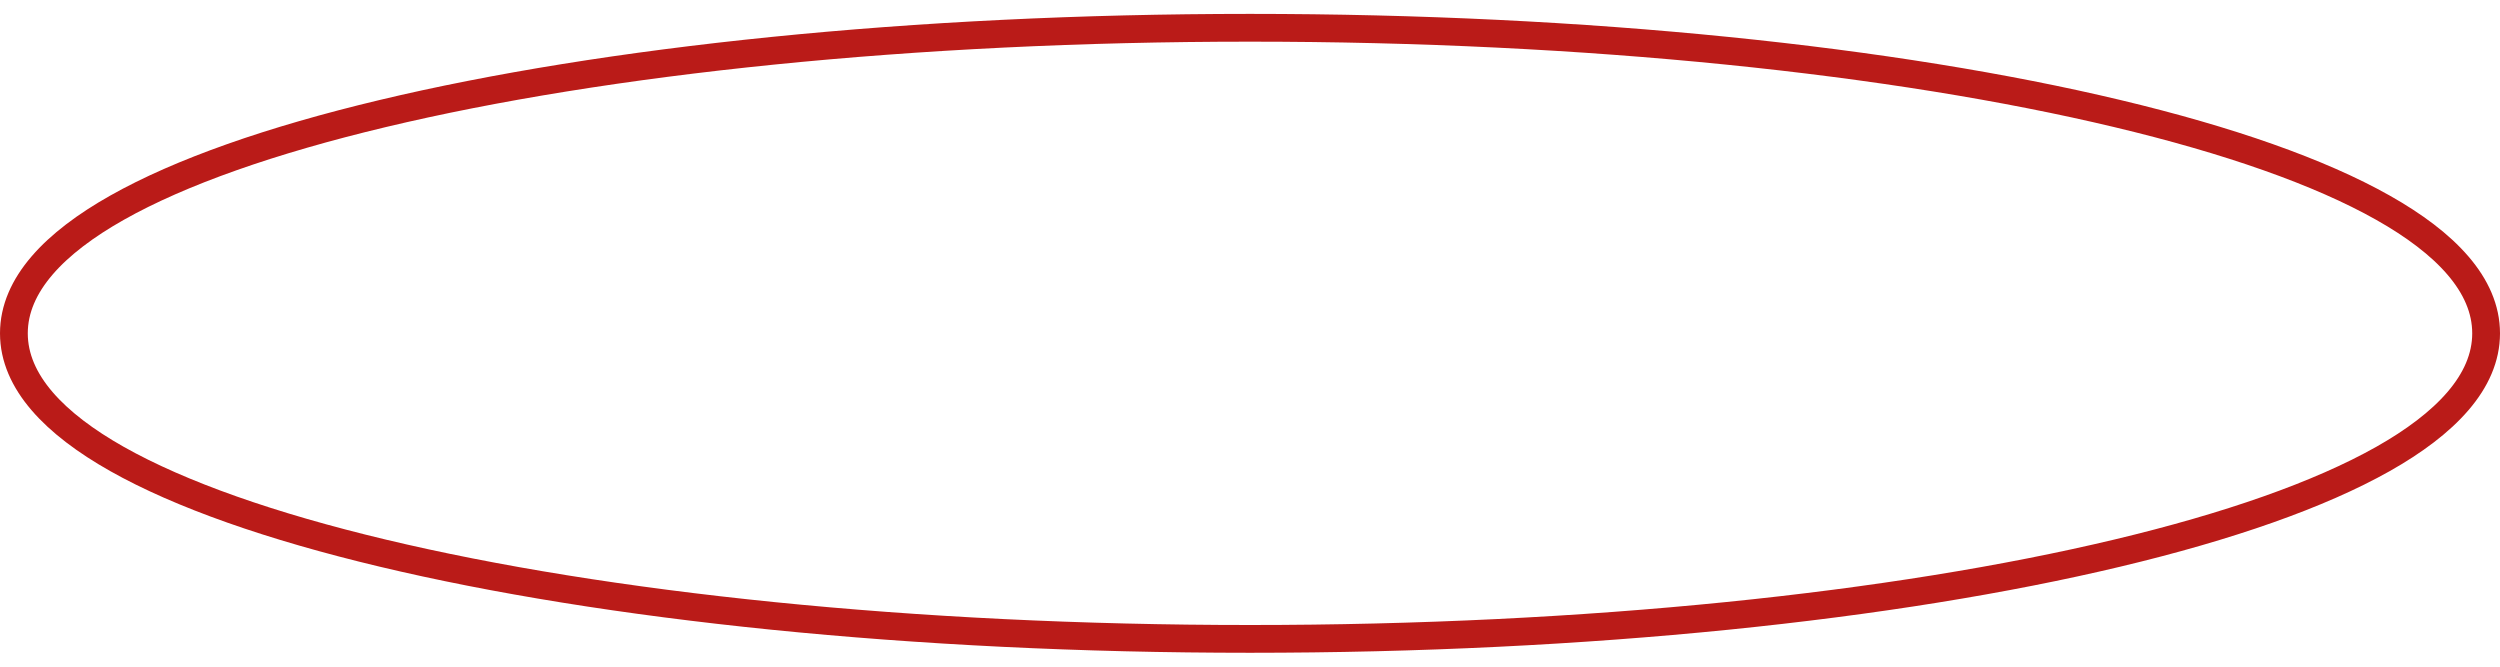 <?xml version="1.0" encoding="UTF-8"?> <svg xmlns="http://www.w3.org/2000/svg" width="90" height="24" viewBox="0 0 90 24" fill="none"><path d="M45 1C57.177 1 68.218 2.177 76.228 4.089C80.23 5.044 83.503 6.188 85.788 7.478C88.032 8.744 89.5 10.253 89.5 12C89.5 13.747 88.032 15.256 85.788 16.523C83.503 17.812 80.23 18.956 76.228 19.911C68.218 21.823 57.177 23 45 23C32.823 23 21.782 21.823 13.771 19.911C9.77 18.956 6.497 17.812 4.212 16.523C1.968 15.256 0.5 13.747 0.5 12C0.5 10.253 1.968 8.744 4.212 7.478C6.497 6.188 9.77 5.044 13.771 4.089C21.782 2.177 32.823 1 45 1Z" stroke="#BA1B18"></path></svg> 